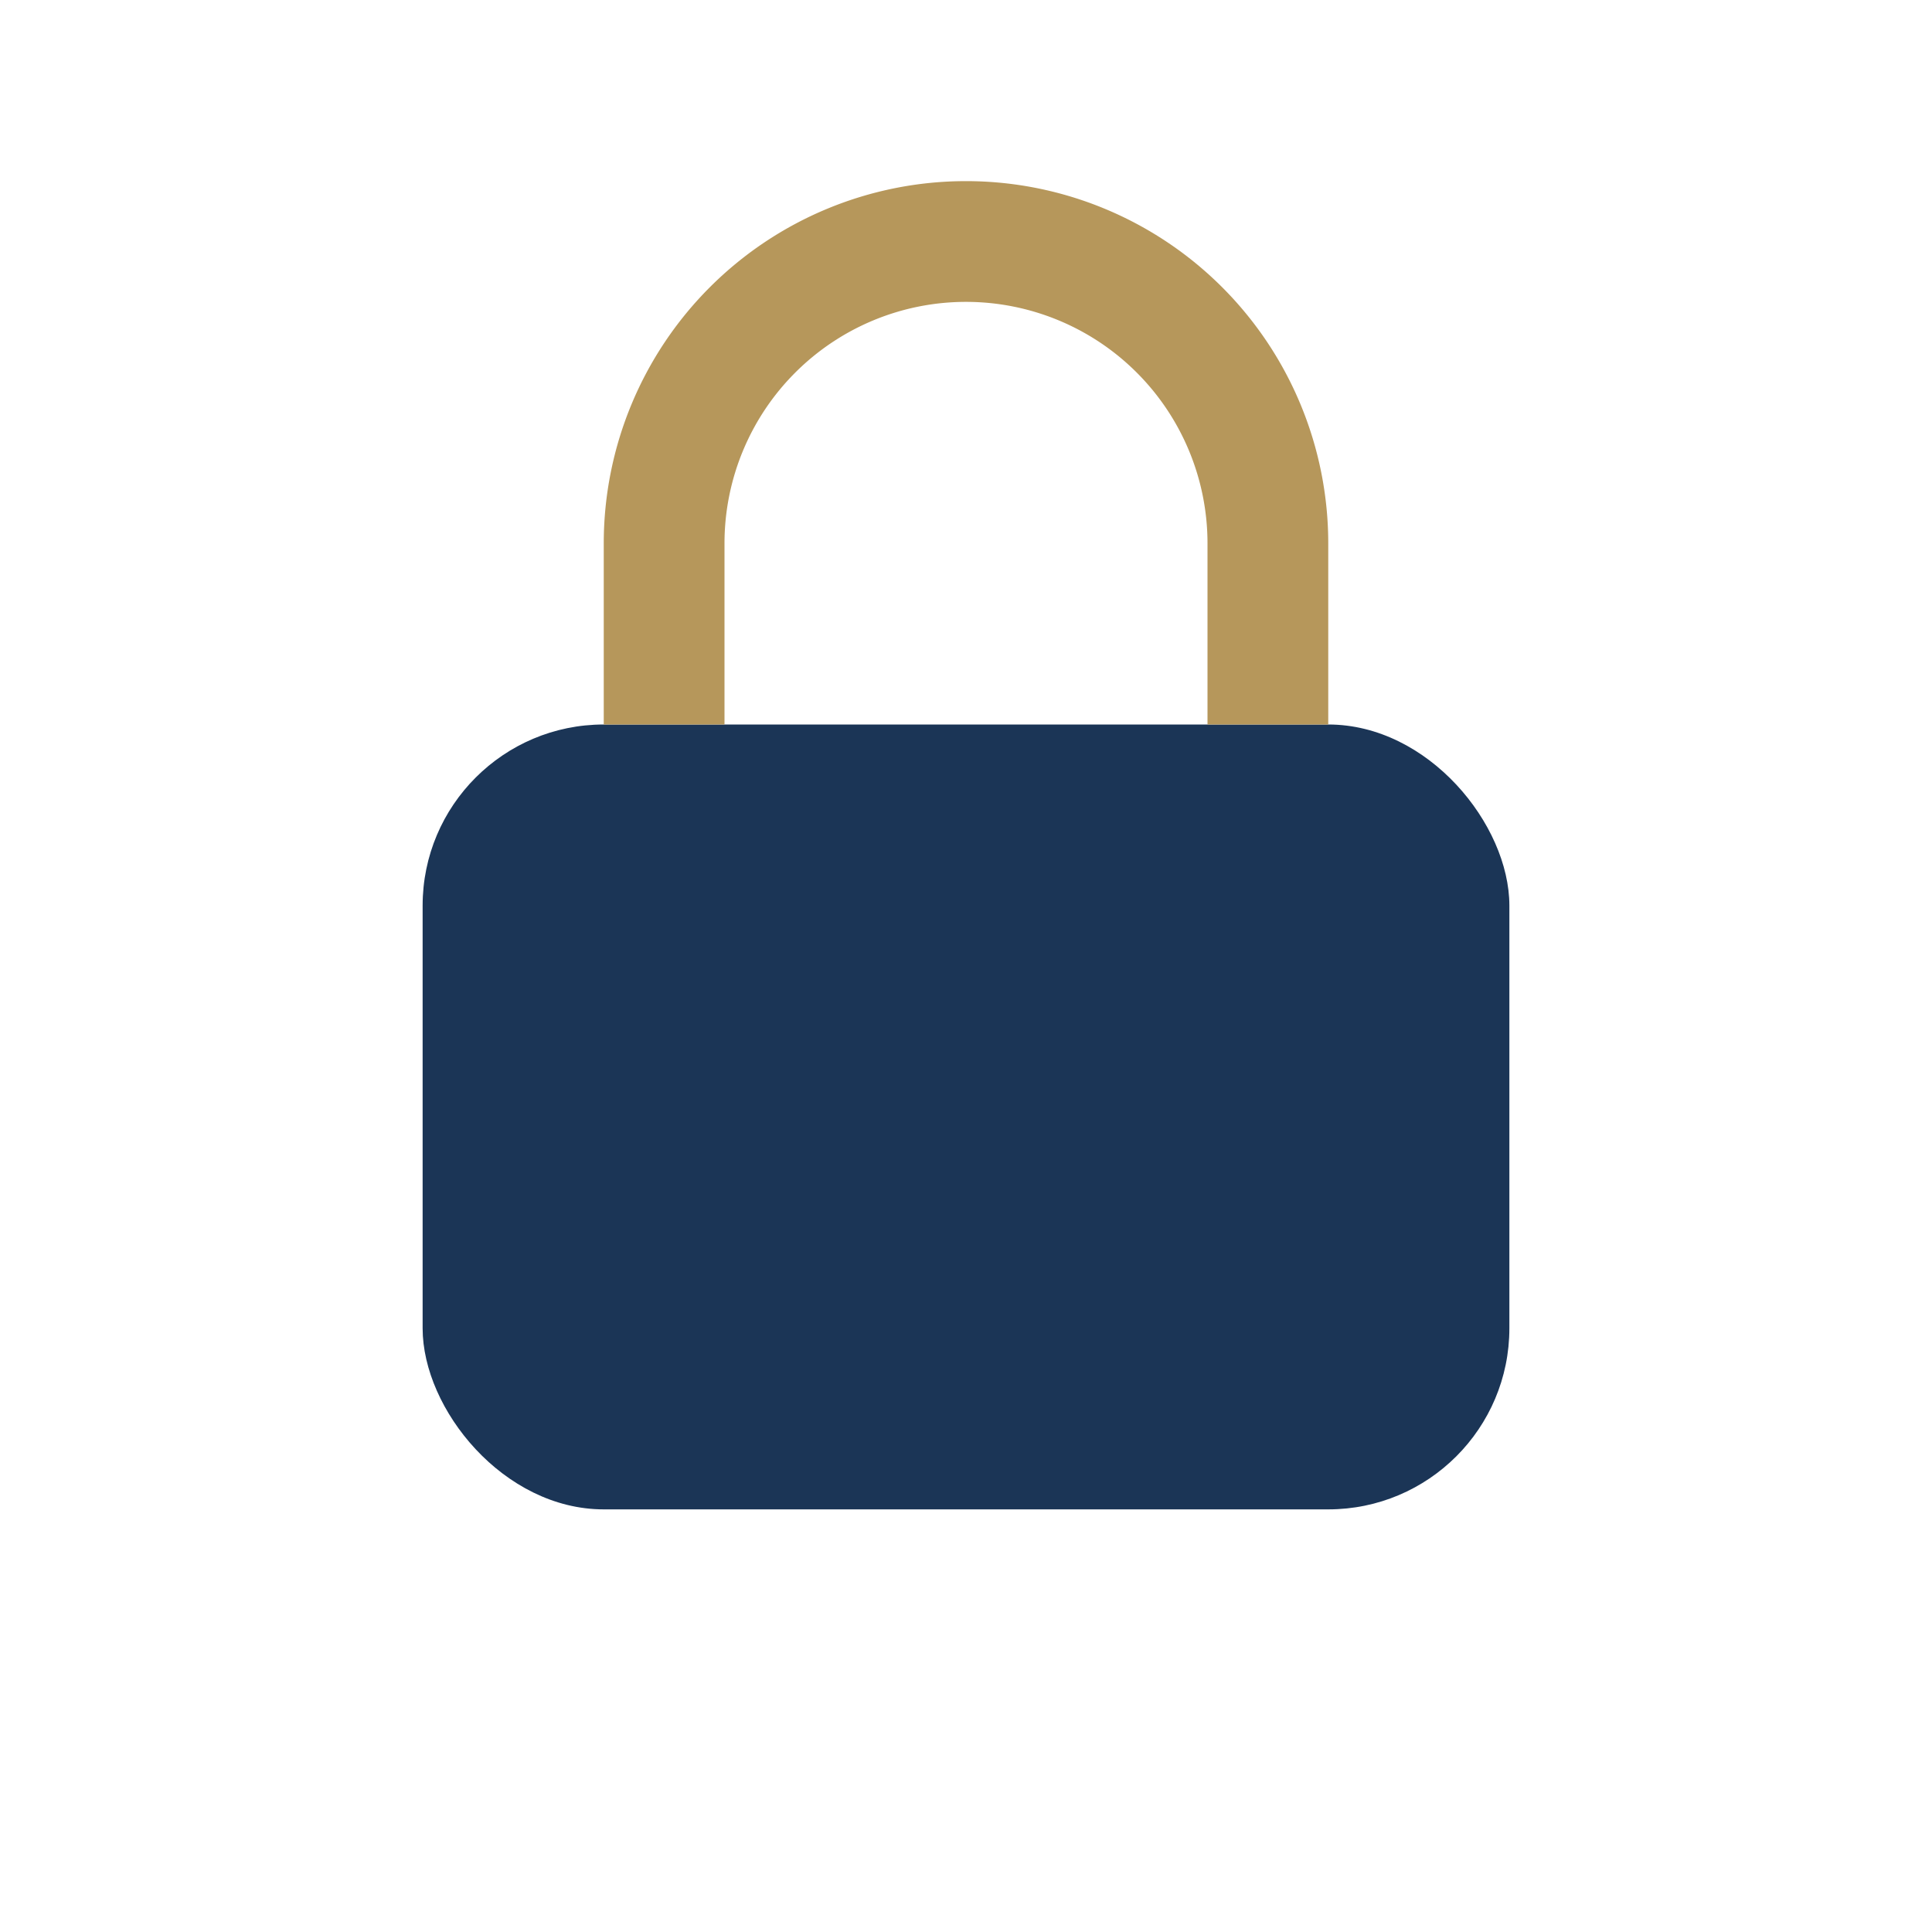 <?xml version="1.0" encoding="UTF-8"?>
<svg xmlns="http://www.w3.org/2000/svg" width="32" height="32" viewBox="0 0 32 32"><rect x="7" y="12" width="18" height="13" rx="3" fill="#1B3556"/><path d="M11 12V9a5 5 0 0 1 10 0v3" fill="none" stroke="#B6975B" stroke-width="2"/></svg>